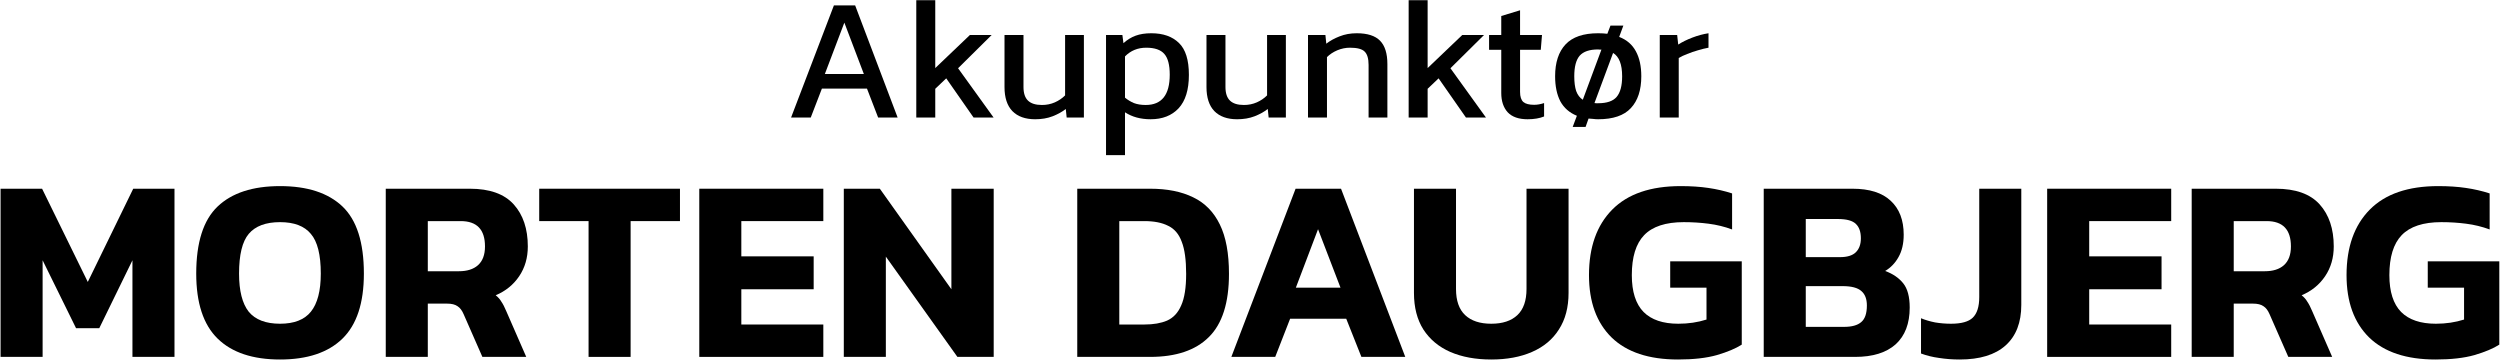 <?xml version="1.0" encoding="UTF-8"?> <svg xmlns="http://www.w3.org/2000/svg" width="2872" height="413" viewBox="0 0 2872 413" fill="none"><path d="M2798.01 413C2764.61 413 2739.21 404.6 2721.81 387.8C2704.41 370.8 2695.71 346.9 2695.71 316.1C2695.71 283.9 2704.61 258.8 2722.41 240.8C2740.21 222.8 2766.41 213.8 2801.01 213.8C2812.81 213.8 2823.41 214.5 2832.81 215.9C2842.41 217.3 2851.51 219.4 2860.11 222.2V263.6C2851.51 260.4 2842.51 258.2 2833.11 257C2823.91 255.8 2814.41 255.2 2804.61 255.2C2783.81 255.2 2768.61 260.2 2759.01 270.2C2749.61 280 2744.91 295.3 2744.91 316.1C2744.91 335.1 2749.41 349.2 2758.41 358.4C2767.41 367.4 2780.71 371.9 2798.31 371.9C2809.91 371.9 2820.71 370.3 2830.71 367.1V330.5H2789.01V300.2H2871.21V395.9C2864.41 400.3 2854.91 404.3 2842.71 407.9C2830.71 411.3 2815.81 413 2798.01 413Z" fill="black"></path><path d="M2517.81 410V216.8H2614.41C2637.21 216.8 2654.01 222.8 2664.81 234.8C2675.61 246.8 2681.01 262.9 2681.01 283.1C2681.01 296.1 2677.71 307.5 2671.11 317.3C2664.51 327.1 2655.51 334.4 2644.11 339.2C2646.91 341.4 2649.11 343.9 2650.71 346.7C2652.51 349.3 2654.41 353 2656.41 357.8L2679.21 410H2628.81L2607.21 360.8C2605.41 356.6 2603.11 353.6 2600.31 351.8C2597.51 349.8 2593.51 348.8 2588.31 348.8H2566.11V410H2517.81ZM2566.11 311.6H2601.81C2611.21 311.6 2618.51 309.3 2623.71 304.7C2629.11 299.9 2631.81 292.7 2631.81 283.1C2631.81 263.7 2622.51 254 2603.91 254H2566.11V311.6Z" fill="black"></path><path d="M2351.78 410V216.8H2494.28V254H2400.08V294.5H2483.18V332.3H2400.08V372.8H2494.28V410H2351.78Z" fill="black"></path><path d="M2251.26 413C2243.06 413 2235.16 412.4 2227.56 411.2C2220.16 410.2 2213.26 408.5 2206.86 406.1V365.6C2211.66 367.6 2217.06 369.2 2223.06 370.4C2229.06 371.4 2235.16 371.9 2241.36 371.9C2253.16 371.9 2261.46 369.6 2266.26 365C2271.26 360.2 2273.76 352.3 2273.76 341.3V216.8H2322.06V350.3C2322.06 370.5 2316.06 386 2304.06 396.8C2292.06 407.6 2274.46 413 2251.26 413Z" fill="black"></path><path d="M2026.17 410V216.8H2128.17C2147.57 216.8 2162.17 221.4 2171.97 230.6C2181.97 239.8 2186.97 252.8 2186.97 269.6C2186.97 279.8 2184.97 288.4 2180.97 295.4C2177.17 302.2 2172.07 307.5 2165.67 311.3C2174.47 314.5 2181.37 319.2 2186.37 325.4C2191.37 331.6 2193.87 340.9 2193.87 353.3C2193.87 371.7 2188.47 385.8 2177.67 395.6C2166.87 405.2 2151.37 410 2131.17 410H2026.17ZM2074.47 295.4H2113.77C2122.17 295.4 2128.27 293.5 2132.07 289.7C2135.87 285.9 2137.77 280.6 2137.77 273.8C2137.77 266.4 2135.87 260.9 2132.07 257.3C2128.27 253.5 2121.37 251.6 2111.37 251.6H2074.47V295.4ZM2074.47 375.5H2118.57C2127.37 375.5 2133.87 373.7 2138.07 370.1C2142.47 366.5 2144.67 360.1 2144.67 350.9C2144.67 343.5 2142.57 338 2138.37 334.4C2134.17 330.6 2126.97 328.7 2116.77 328.7H2074.47V375.5Z" fill="black"></path><path d="M1927.73 413C1894.33 413 1868.93 404.6 1851.53 387.8C1834.13 370.8 1825.43 346.9 1825.43 316.1C1825.43 283.9 1834.33 258.8 1852.13 240.8C1869.93 222.8 1896.13 213.8 1930.73 213.8C1942.53 213.8 1953.13 214.5 1962.53 215.9C1972.13 217.3 1981.23 219.4 1989.83 222.2V263.6C1981.23 260.4 1972.23 258.2 1962.83 257C1953.63 255.8 1944.13 255.2 1934.33 255.2C1913.53 255.2 1898.33 260.2 1888.73 270.2C1879.33 280 1874.63 295.3 1874.63 316.1C1874.63 335.1 1879.13 349.2 1888.13 358.4C1897.13 367.4 1910.43 371.9 1928.03 371.9C1939.63 371.9 1950.43 370.3 1960.43 367.1V330.5H1918.73V300.2H2000.93V395.9C1994.13 400.3 1984.63 404.3 1972.43 407.9C1960.43 411.3 1945.53 413 1927.73 413Z" fill="black"></path><path d="M1713.16 413C1695.16 413 1679.46 410.1 1666.06 404.3C1652.86 398.5 1642.56 389.9 1635.16 378.5C1627.96 367.1 1624.36 353.1 1624.36 336.5V216.8H1672.66V332C1672.66 345.4 1676.16 355.4 1683.16 362C1690.16 368.6 1700.16 371.9 1713.16 371.9C1726.16 371.9 1736.16 368.6 1743.16 362C1750.16 355.4 1753.66 345.4 1753.66 332V216.8H1801.96V336.5C1801.96 353.1 1798.26 367.1 1790.86 378.5C1783.66 389.9 1773.36 398.5 1759.96 404.3C1746.76 410.1 1731.16 413 1713.16 413Z" fill="black"></path><path d="M1414.57 410L1488.37 216.8H1540.57L1614.37 410H1563.97L1546.57 366.2H1482.07L1464.97 410H1414.57ZM1488.67 330.5H1539.97L1514.17 263.3L1488.67 330.5Z" fill="black"></path><path d="M1237.55 410V216.8H1321.25C1340.85 216.8 1357.35 220.1 1370.75 226.7C1384.15 233.1 1394.35 243.5 1401.35 257.9C1408.35 272.1 1411.85 291 1411.85 314.6C1411.85 347.8 1404.15 372 1388.75 387.2C1373.55 402.4 1351.05 410 1321.25 410H1237.55ZM1285.85 372.8H1314.65C1325.05 372.8 1333.75 371.3 1340.75 368.3C1347.95 365.1 1353.35 359.3 1356.95 350.9C1360.75 342.5 1362.65 330.4 1362.65 314.6C1362.65 298.6 1360.95 286.3 1357.55 277.7C1354.35 268.9 1349.15 262.8 1341.95 259.4C1334.95 255.8 1325.85 254 1314.65 254H1285.85V372.8Z" fill="black"></path><path d="M969.364 410V216.8H1010.76L1092.96 332.3V216.8H1141.56V410H1099.86L1017.66 294.8V410H969.364Z" fill="black"></path><path d="M803.337 410V216.8H945.837V254H851.637V294.5H934.737V332.3H851.637V372.8H945.837V410H803.337Z" fill="black"></path><path d="M676.15 410V254H619.45V216.8H781.15V254H724.45V410H676.15Z" fill="black"></path><path d="M443.157 410V216.8H539.757C562.557 216.8 579.357 222.8 590.157 234.8C600.957 246.8 606.357 262.9 606.357 283.1C606.357 296.1 603.057 307.5 596.457 317.3C589.857 327.1 580.857 334.4 569.457 339.2C572.257 341.4 574.457 343.9 576.057 346.7C577.857 349.3 579.757 353 581.757 357.8L604.557 410H554.157L532.557 360.8C530.757 356.6 528.457 353.6 525.657 351.8C522.857 349.8 518.857 348.8 513.657 348.8H491.457V410H443.157ZM491.457 311.6H527.157C536.557 311.6 543.857 309.3 549.057 304.7C554.457 299.9 557.157 292.7 557.157 283.1C557.157 263.7 547.857 254 529.257 254H491.457V311.6Z" fill="black"></path><path d="M321.727 413C290.327 413 266.427 405 250.027 389C233.627 373 225.427 348.1 225.427 314.3C225.427 278.5 233.627 252.8 250.027 237.2C266.427 221.6 290.327 213.8 321.727 213.8C353.127 213.8 377.027 221.6 393.427 237.2C409.827 252.8 418.027 278.5 418.027 314.3C418.027 348.1 409.827 373 393.427 389C377.027 405 353.127 413 321.727 413ZM321.727 371.9C337.927 371.9 349.727 367.3 357.127 358.1C364.727 348.7 368.527 334.1 368.527 314.3C368.527 292.7 364.727 277.5 357.127 268.7C349.727 259.7 337.927 255.2 321.727 255.2C305.327 255.2 293.327 259.7 285.727 268.7C278.327 277.5 274.627 292.7 274.627 314.3C274.627 334.1 278.327 348.7 285.727 358.1C293.327 367.3 305.327 371.9 321.727 371.9Z" fill="black"></path><path d="M0.653 410V216.8H48.353L100.853 323.9L153.053 216.8H200.453V410H152.153V299L114.053 377H87.353L48.953 299V410H0.653Z" fill="black"></path><path d="M1906.73 135V40.2H1926.73L1927.93 51.2C1932.47 48.267 1937.87 45.6 1944.13 43.2C1950.4 40.8 1956.6 39.133 1962.73 38.2V54.8C1959 55.467 1954.93 56.467 1950.53 57.8C1946.27 59 1942.2 60.4 1938.33 62C1934.47 63.467 1931.2 65 1928.53 66.6V135H1906.73Z" fill="black"></path><path d="M1806.72 145.8L1811.52 133C1802.99 129.533 1796.66 124 1792.52 116.4C1788.52 108.667 1786.52 99.067 1786.52 87.6C1786.52 71.733 1790.52 59.533 1798.52 51C1806.52 42.467 1818.99 38.2 1835.92 38.2C1839.79 38.2 1843.32 38.4 1846.52 38.8L1850.12 29.4H1864.92L1860.12 42.4C1868.79 45.733 1875.19 51.267 1879.32 59C1883.46 66.6 1885.52 76.133 1885.52 87.6C1885.52 103.467 1881.52 115.667 1873.52 124.2C1865.66 132.733 1853.12 137 1835.92 137C1833.92 137 1831.99 136.867 1830.12 136.6C1828.39 136.467 1826.66 136.333 1824.92 136.2L1821.52 145.8H1806.72ZM1818.32 114.6L1839.72 57C1839.19 57 1838.59 57 1837.92 57C1837.26 56.867 1836.59 56.8 1835.92 56.8C1826.06 56.8 1818.99 59.2 1814.72 64C1810.59 68.8 1808.52 76.667 1808.52 87.6C1808.52 94.533 1809.26 100.2 1810.72 104.6C1812.32 109 1814.86 112.333 1818.32 114.6ZM1835.92 118.6C1845.92 118.6 1852.99 116.2 1857.12 111.4C1861.39 106.467 1863.52 98.533 1863.52 87.6C1863.52 74 1860.06 65.067 1853.12 60.8L1831.72 118.4C1832.39 118.533 1833.06 118.6 1833.72 118.6C1834.52 118.6 1835.26 118.6 1835.92 118.6Z" fill="black"></path><path d="M1754.85 137C1744.71 137 1737.11 134.333 1732.05 129C1727.11 123.533 1724.65 116.133 1724.65 106.8V57.2H1710.65V40.2H1724.65V18.4L1746.25 11.8V40.2H1771.45L1770.05 57.2H1746.25V105.6C1746.25 111.067 1747.51 114.933 1750.05 117.2C1752.58 119.333 1756.71 120.4 1762.45 120.4C1766.05 120.4 1769.85 119.733 1773.85 118.4V133.8C1768.65 135.933 1762.31 137 1754.85 137Z" fill="black"></path><path d="M1618.26 135V0.2H1640.06V78.2L1679.86 40.2H1704.86L1666.26 78.4L1707.06 135H1684.06L1652.66 90L1640.06 102V135H1618.26Z" fill="black"></path><path d="M1502.63 135V40.2H1522.63L1523.63 50.2C1527.9 46.867 1532.96 44.067 1538.83 41.8C1544.83 39.4 1551.43 38.2 1558.63 38.2C1570.9 38.2 1579.83 41.067 1585.43 46.8C1591.03 52.533 1593.83 61.467 1593.83 73.6V135H1572.23V74.6C1572.23 67.267 1570.7 62.133 1567.63 59.2C1564.7 56.267 1559.1 54.8 1550.83 54.8C1545.9 54.8 1541.03 55.8 1536.23 57.8C1531.56 59.8 1527.63 62.4 1524.43 65.6V135H1502.63Z" fill="black"></path><path d="M1421.21 137C1409.87 137 1401.14 133.867 1395.01 127.6C1389.01 121.333 1386.01 112.133 1386.01 100V40.2H1407.81V100C1407.81 107.067 1409.54 112.267 1413.01 115.6C1416.47 118.933 1421.81 120.6 1429.01 120.6C1434.34 120.6 1439.27 119.6 1443.81 117.6C1448.34 115.6 1452.27 112.933 1455.61 109.6V40.2H1477.21V135H1457.41L1456.41 125.2C1452.14 128.533 1447.07 131.333 1441.21 133.6C1435.34 135.867 1428.67 137 1421.21 137Z" fill="black"></path><path d="M1270.6 178.2V40.2H1289.4L1290.6 49.6C1294.87 45.733 1299.53 42.867 1304.6 41C1309.67 39.133 1315.67 38.2 1322.6 38.2C1336.2 38.2 1346.8 41.933 1354.4 49.4C1362 56.733 1365.8 68.933 1365.8 86C1365.8 103.067 1361.87 115.867 1354 124.4C1346.13 132.8 1335.4 137 1321.8 137C1310.33 137 1300.53 134.333 1292.4 129V178.2H1270.6ZM1316.2 120.6C1334.6 120.6 1343.8 109 1343.8 85.8C1343.8 74.6 1341.73 66.667 1337.6 62C1333.47 57.2 1326.53 54.8 1316.8 54.8C1307.07 54.8 1298.93 58.133 1292.4 64.8V112.2C1295.47 114.733 1298.87 116.8 1302.6 118.4C1306.47 119.867 1311 120.6 1316.2 120.6Z" fill="black"></path><path d="M1189.18 137C1177.84 137 1169.11 133.867 1162.98 127.6C1156.98 121.333 1153.98 112.133 1153.98 100V40.2H1175.78V100C1175.78 107.067 1177.51 112.267 1180.98 115.6C1184.44 118.933 1189.78 120.6 1196.98 120.6C1202.31 120.6 1207.24 119.6 1211.78 117.6C1216.31 115.6 1220.24 112.933 1223.58 109.6V40.2H1245.18V135H1225.38L1224.38 125.2C1220.11 128.533 1215.04 131.333 1209.18 133.6C1203.31 135.867 1196.64 137 1189.18 137Z" fill="black"></path><path d="M1052.63 135V0.2H1074.43V78.2L1114.23 40.2H1139.23L1100.63 78.4L1141.43 135H1118.43L1087.03 90L1074.43 102V135H1052.63Z" fill="black"></path><path d="M908.792 135L957.992 6.2H982.392L1031.19 135H1008.79L995.992 101.8H944.192L931.392 135H908.792ZM947.592 85H992.392L969.992 26L947.592 85Z" fill="black"></path></svg> 